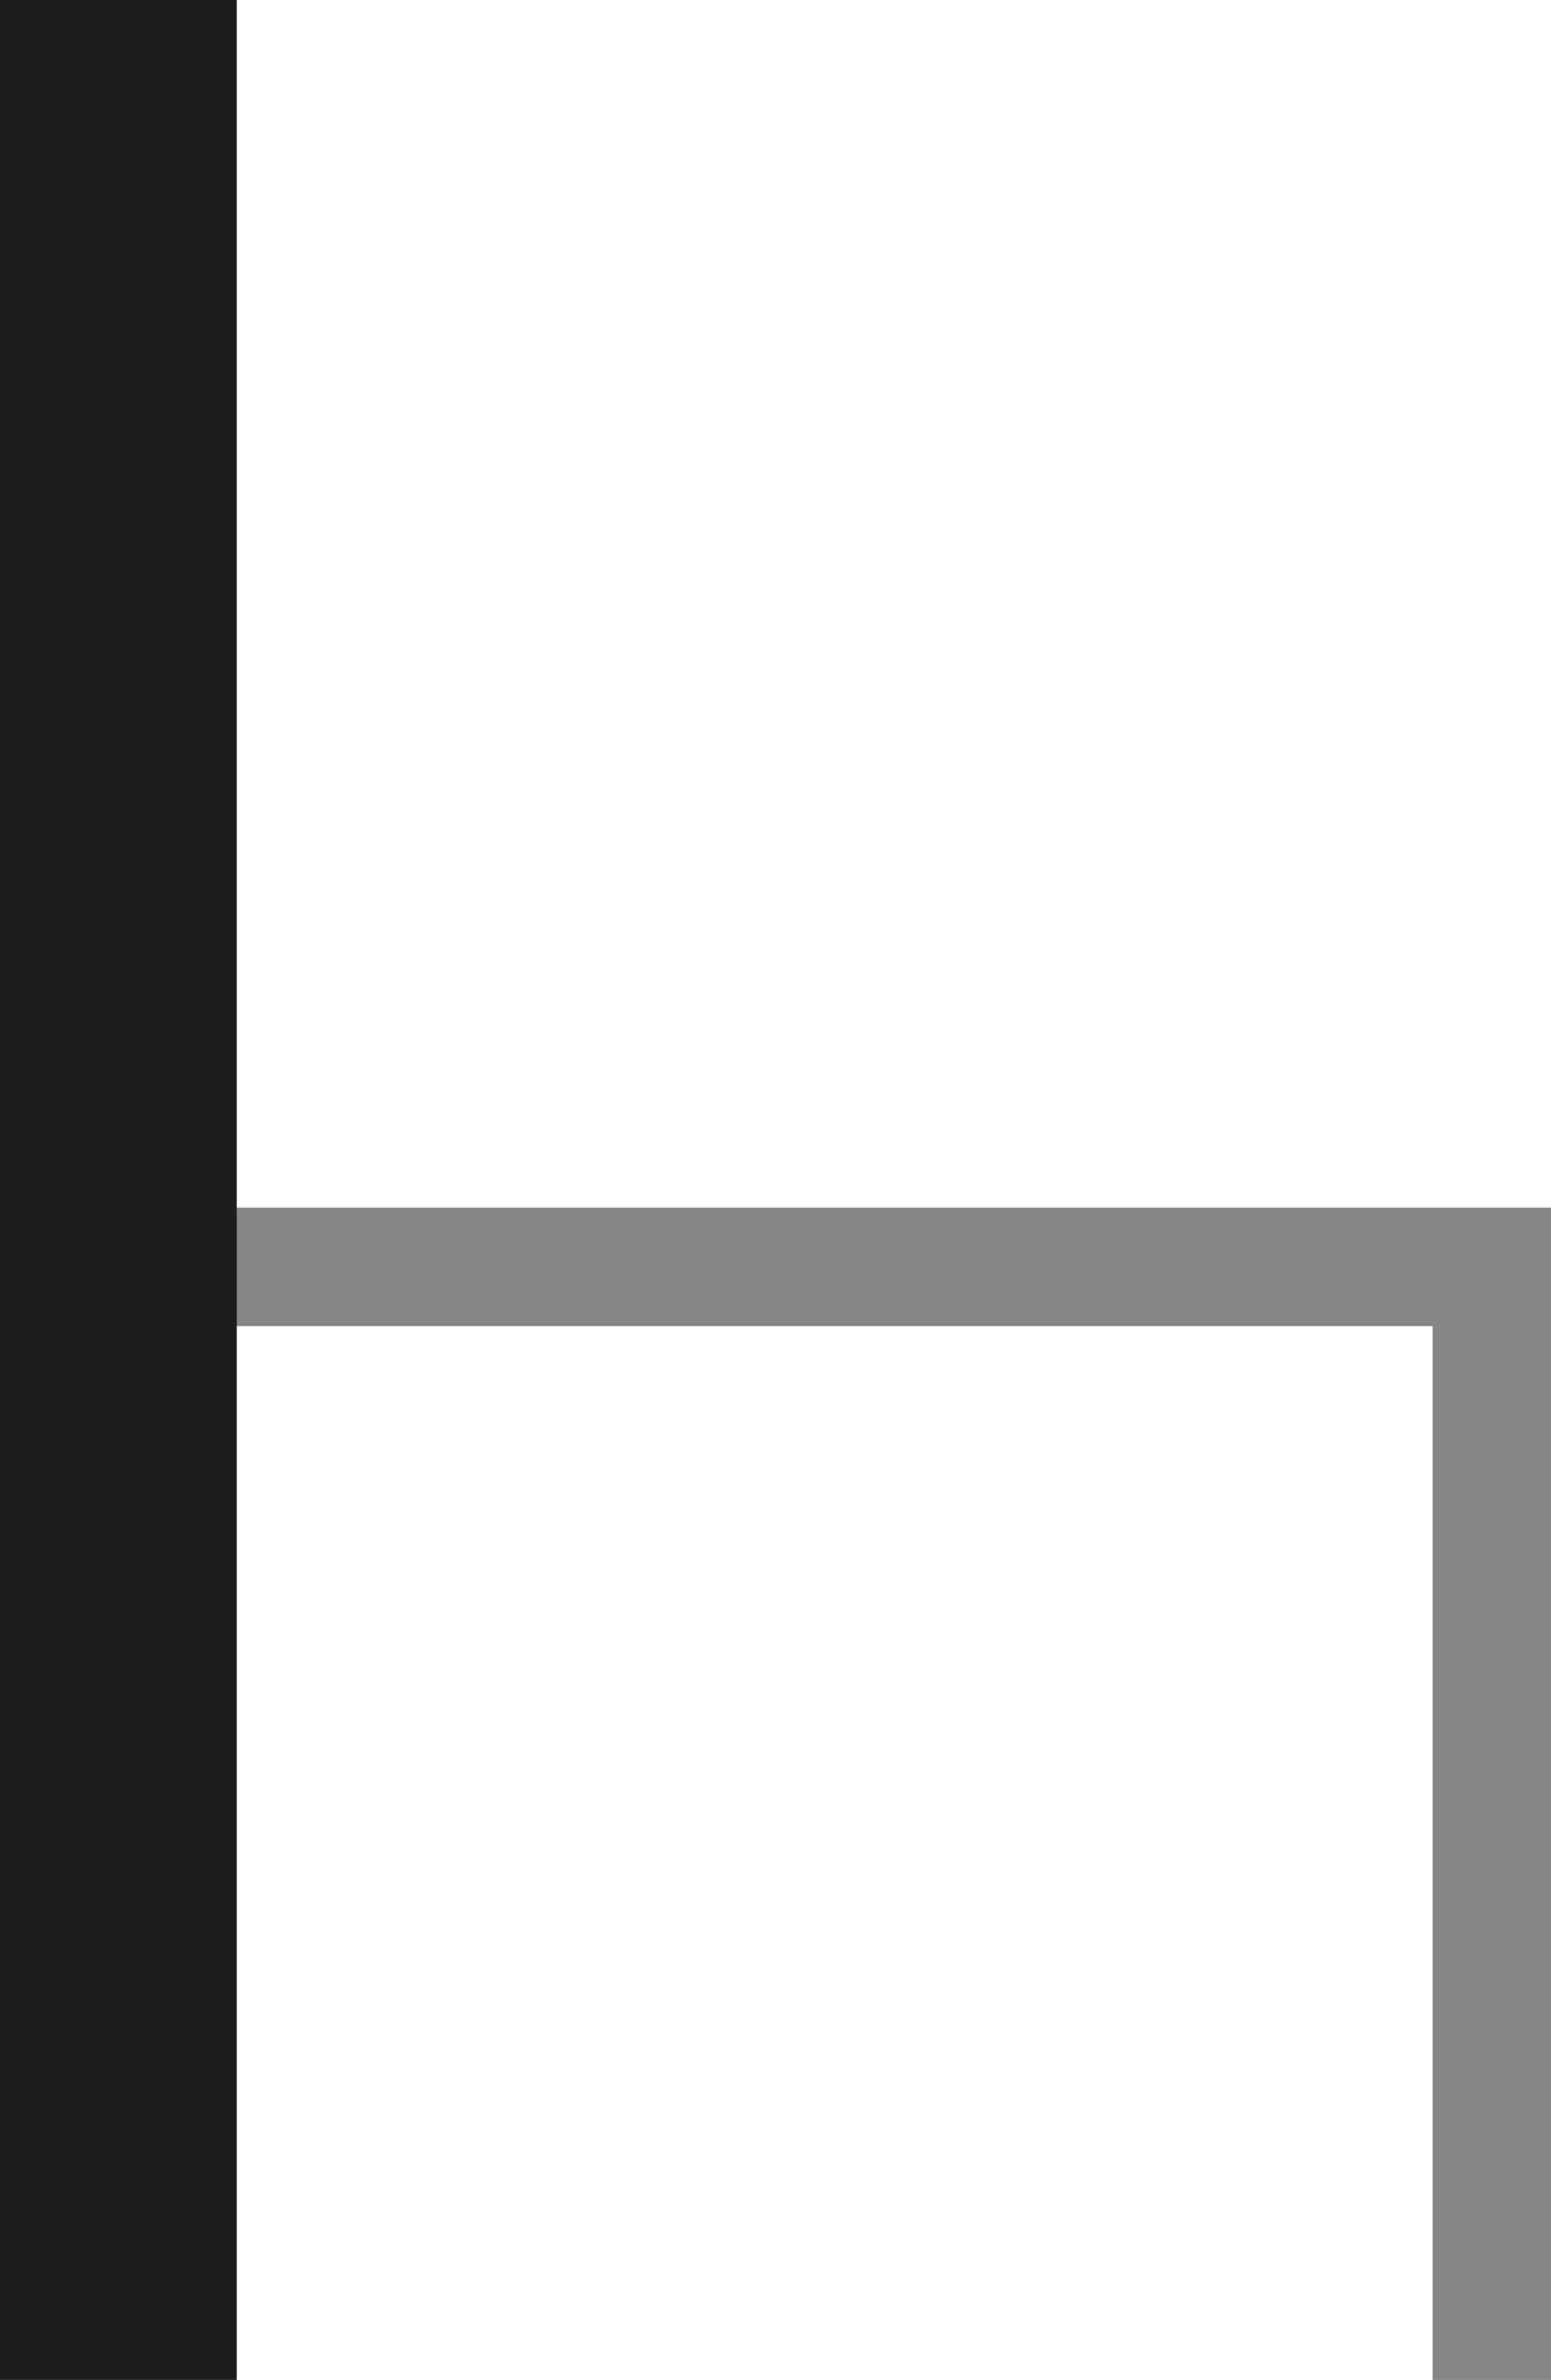 <svg xmlns="http://www.w3.org/2000/svg" viewBox="0 0 13.1 20.1">
  <defs>
    <style>
      .e22c320f-7684-409e-9fd5-8dfe733fdd61, .f6f043c4-bde2-4301-b0d7-9aab05025293 {
        fill: none;
        stroke-miterlimit: 3.86;
      }

      .e22c320f-7684-409e-9fd5-8dfe733fdd61 {
        stroke: #868686;
      }

      .f6f043c4-bde2-4301-b0d7-9aab05025293 {
        stroke: #1d1d1b;
        stroke-width: 2px;
      }
    </style>
  </defs>
  <title>Recurso 1</title>
  <g id="5dd88911-55e9-4742-832c-d9a98d4001a9" data-name="Capa 2">
    <g id="fe473ec1-2463-4be4-a70f-66044cc5ab33" data-name="Capa 1">
      <g>
        <path class="e22c320f-7684-409e-9fd5-8dfe733fdd61" d="M12.6,10.7v9.4m.5-9.4H1"/>
        <line class="f6f043c4-bde2-4301-b0d7-9aab05025293" x1="1" x2="1" y2="20.1"/>
      </g>
    </g>
  </g>
</svg>
